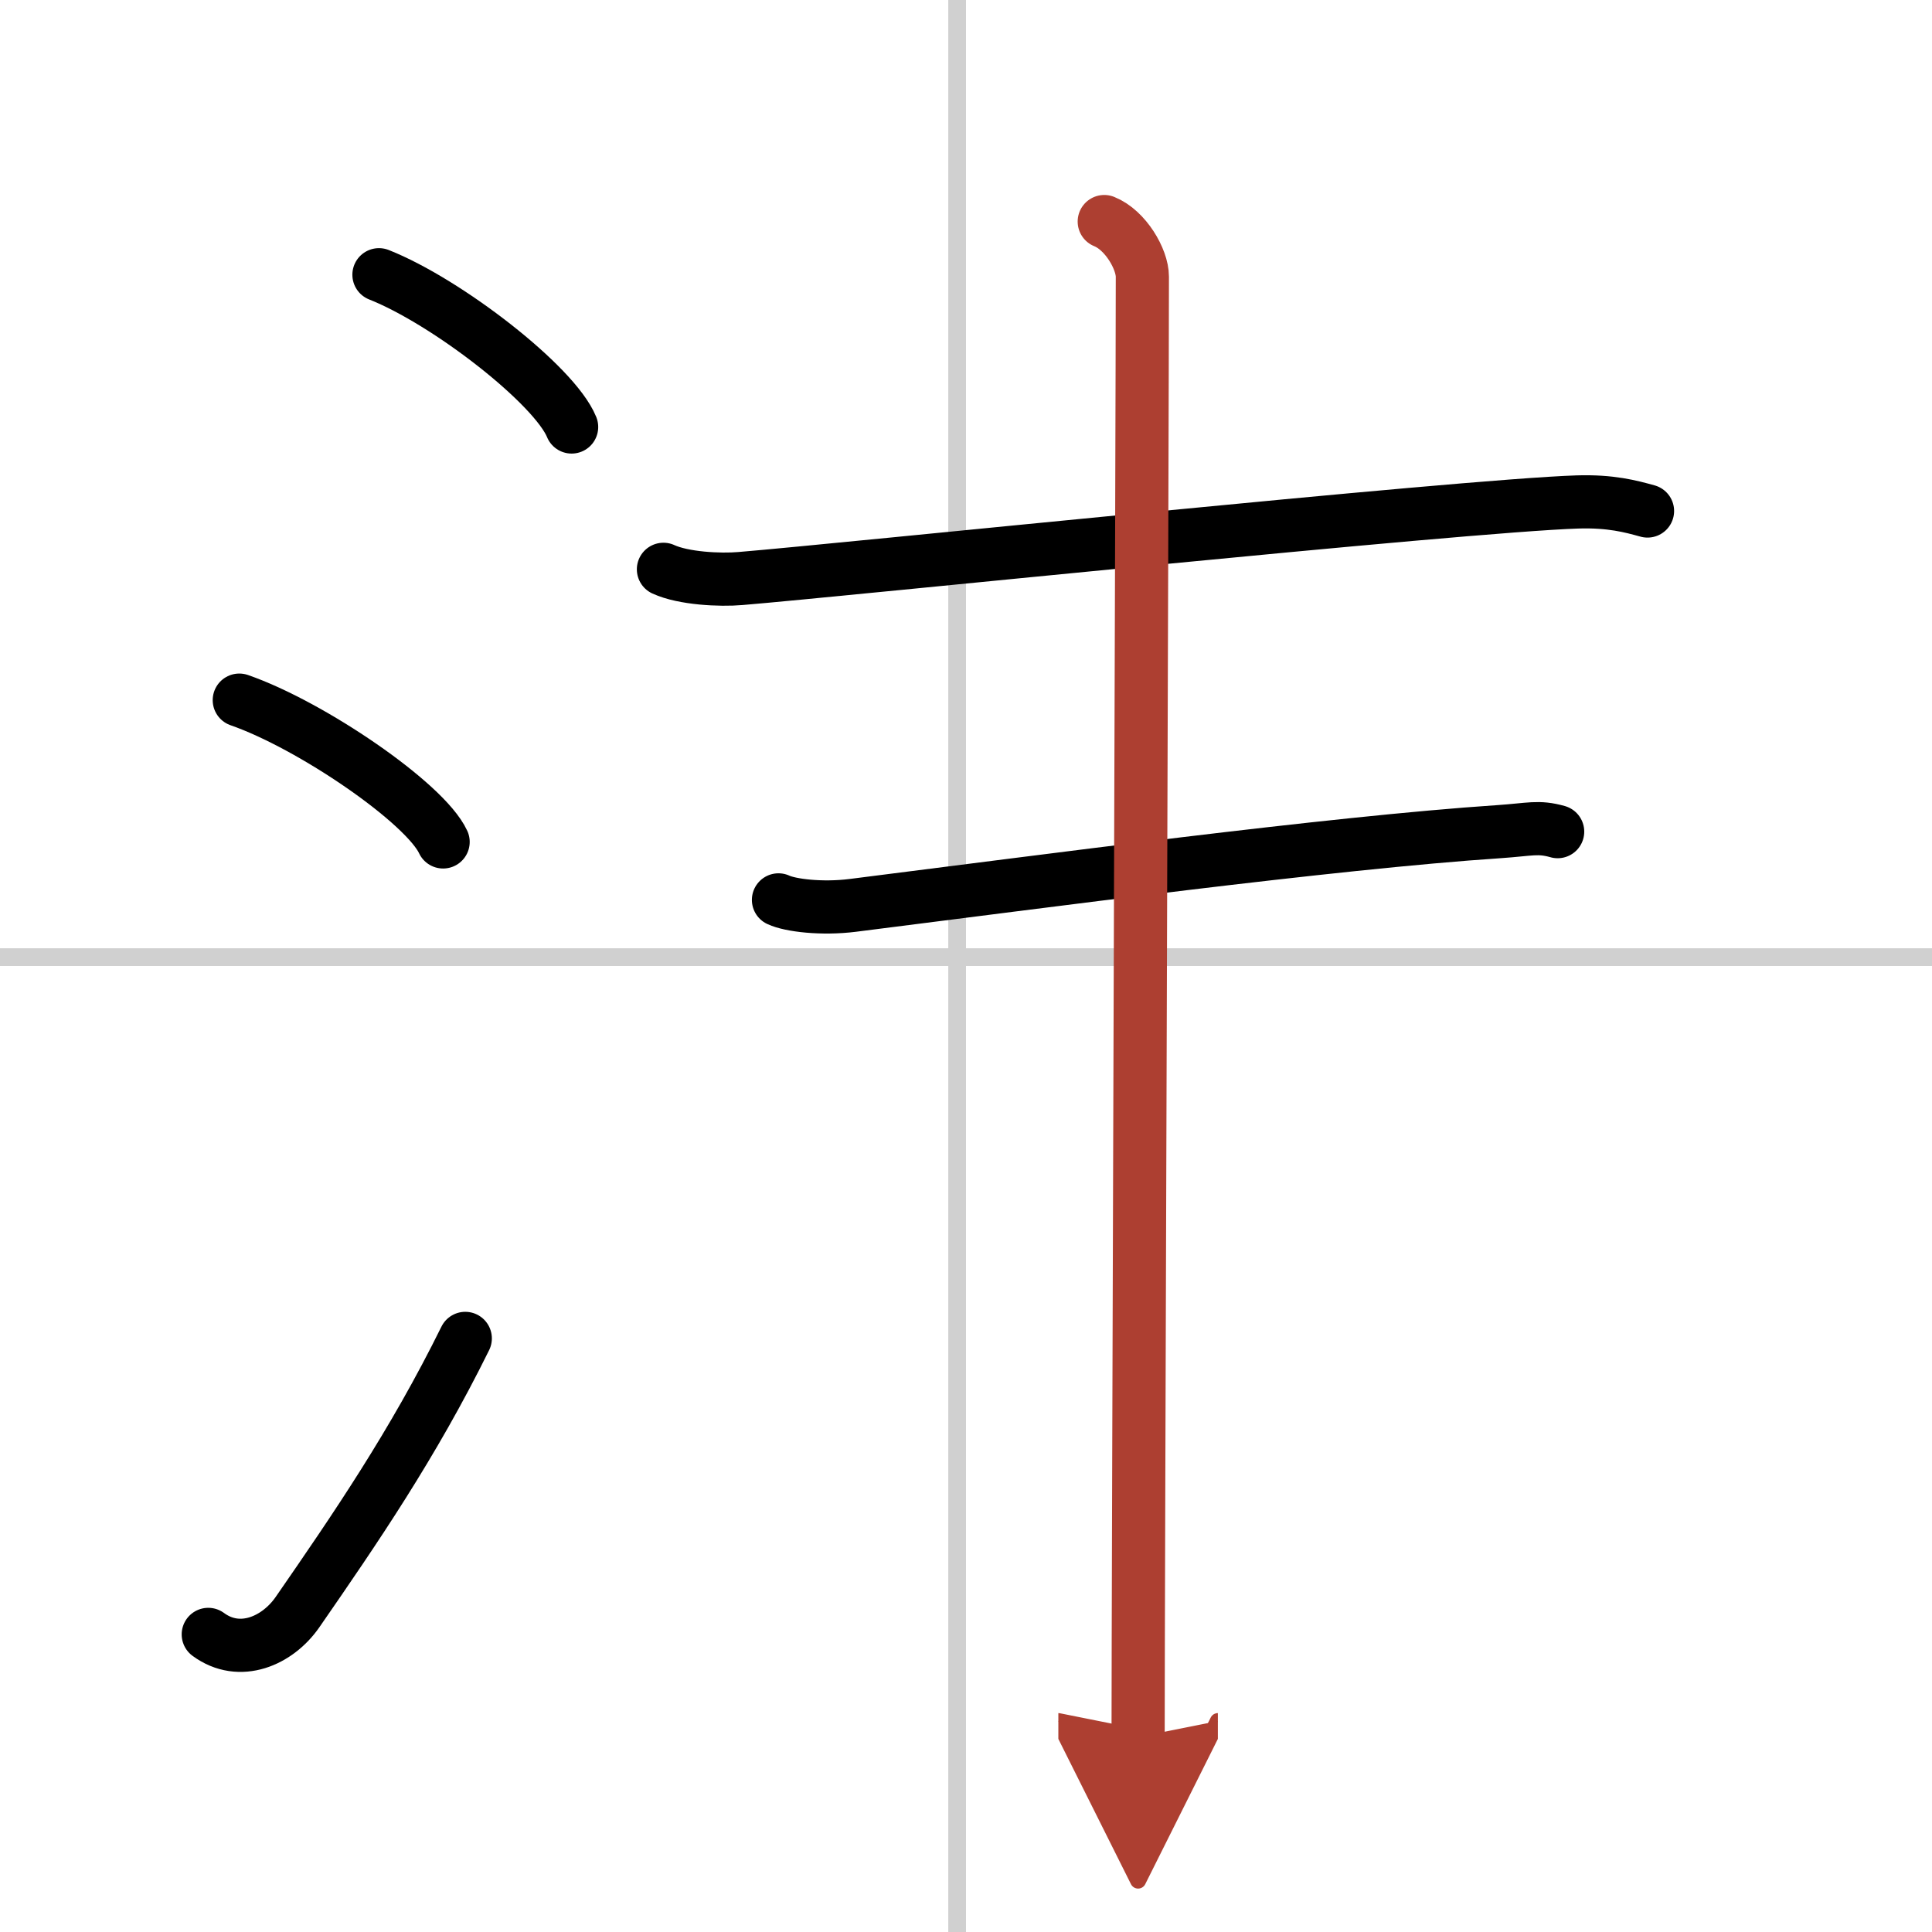 <svg width="400" height="400" viewBox="0 0 109 109" xmlns="http://www.w3.org/2000/svg"><defs><marker id="a" markerWidth="4" orient="auto" refX="1" refY="5" viewBox="0 0 10 10"><polyline points="0 0 10 5 0 10 1 5" fill="#ad3f31" stroke="#ad3f31"/></marker></defs><g fill="none" stroke="#000" stroke-linecap="round" stroke-linejoin="round" stroke-width="3"><rect width="100%" height="100%" fill="#fff" stroke="#fff"/><line x1="54" x2="54" y2="109" stroke="#d0d0d0" stroke-width="1"/><line x2="109" y1="54" y2="54" stroke="#d0d0d0" stroke-width="1"/><path d="m21.38 15.5c3.84 1.52 9.91 6.23 10.87 8.59"/><path d="m13.5 39.5c4.06 1.41 10.48 5.8 11.5 8"/><path d="m11.75 92.21c1.78 1.31 3.91 0.36 5.03-1.25 3.25-4.7 6.51-9.45 9.47-15.45"/><path d="m37.43 32.12c1.13 0.52 3.2 0.62 4.34 0.52 5.72-0.47 40.56-4.1 47.22-4.32 1.89-0.06 3.02 0.25 3.96 0.51"/><path d="m43.92 50.77c0.66 0.31 2.44 0.53 4.19 0.31 10.64-1.34 27-3.53 36.47-4.16 1.76-0.12 2.2-0.31 3.3 0"/><path d="m62.3 12.5c1.2 0.48 2.15 2.12 2.15 3.11 0 7.14-0.24 74.39-0.24 82.39" marker-end="url(#a)" stroke="#ad3f31"/></g></svg>

